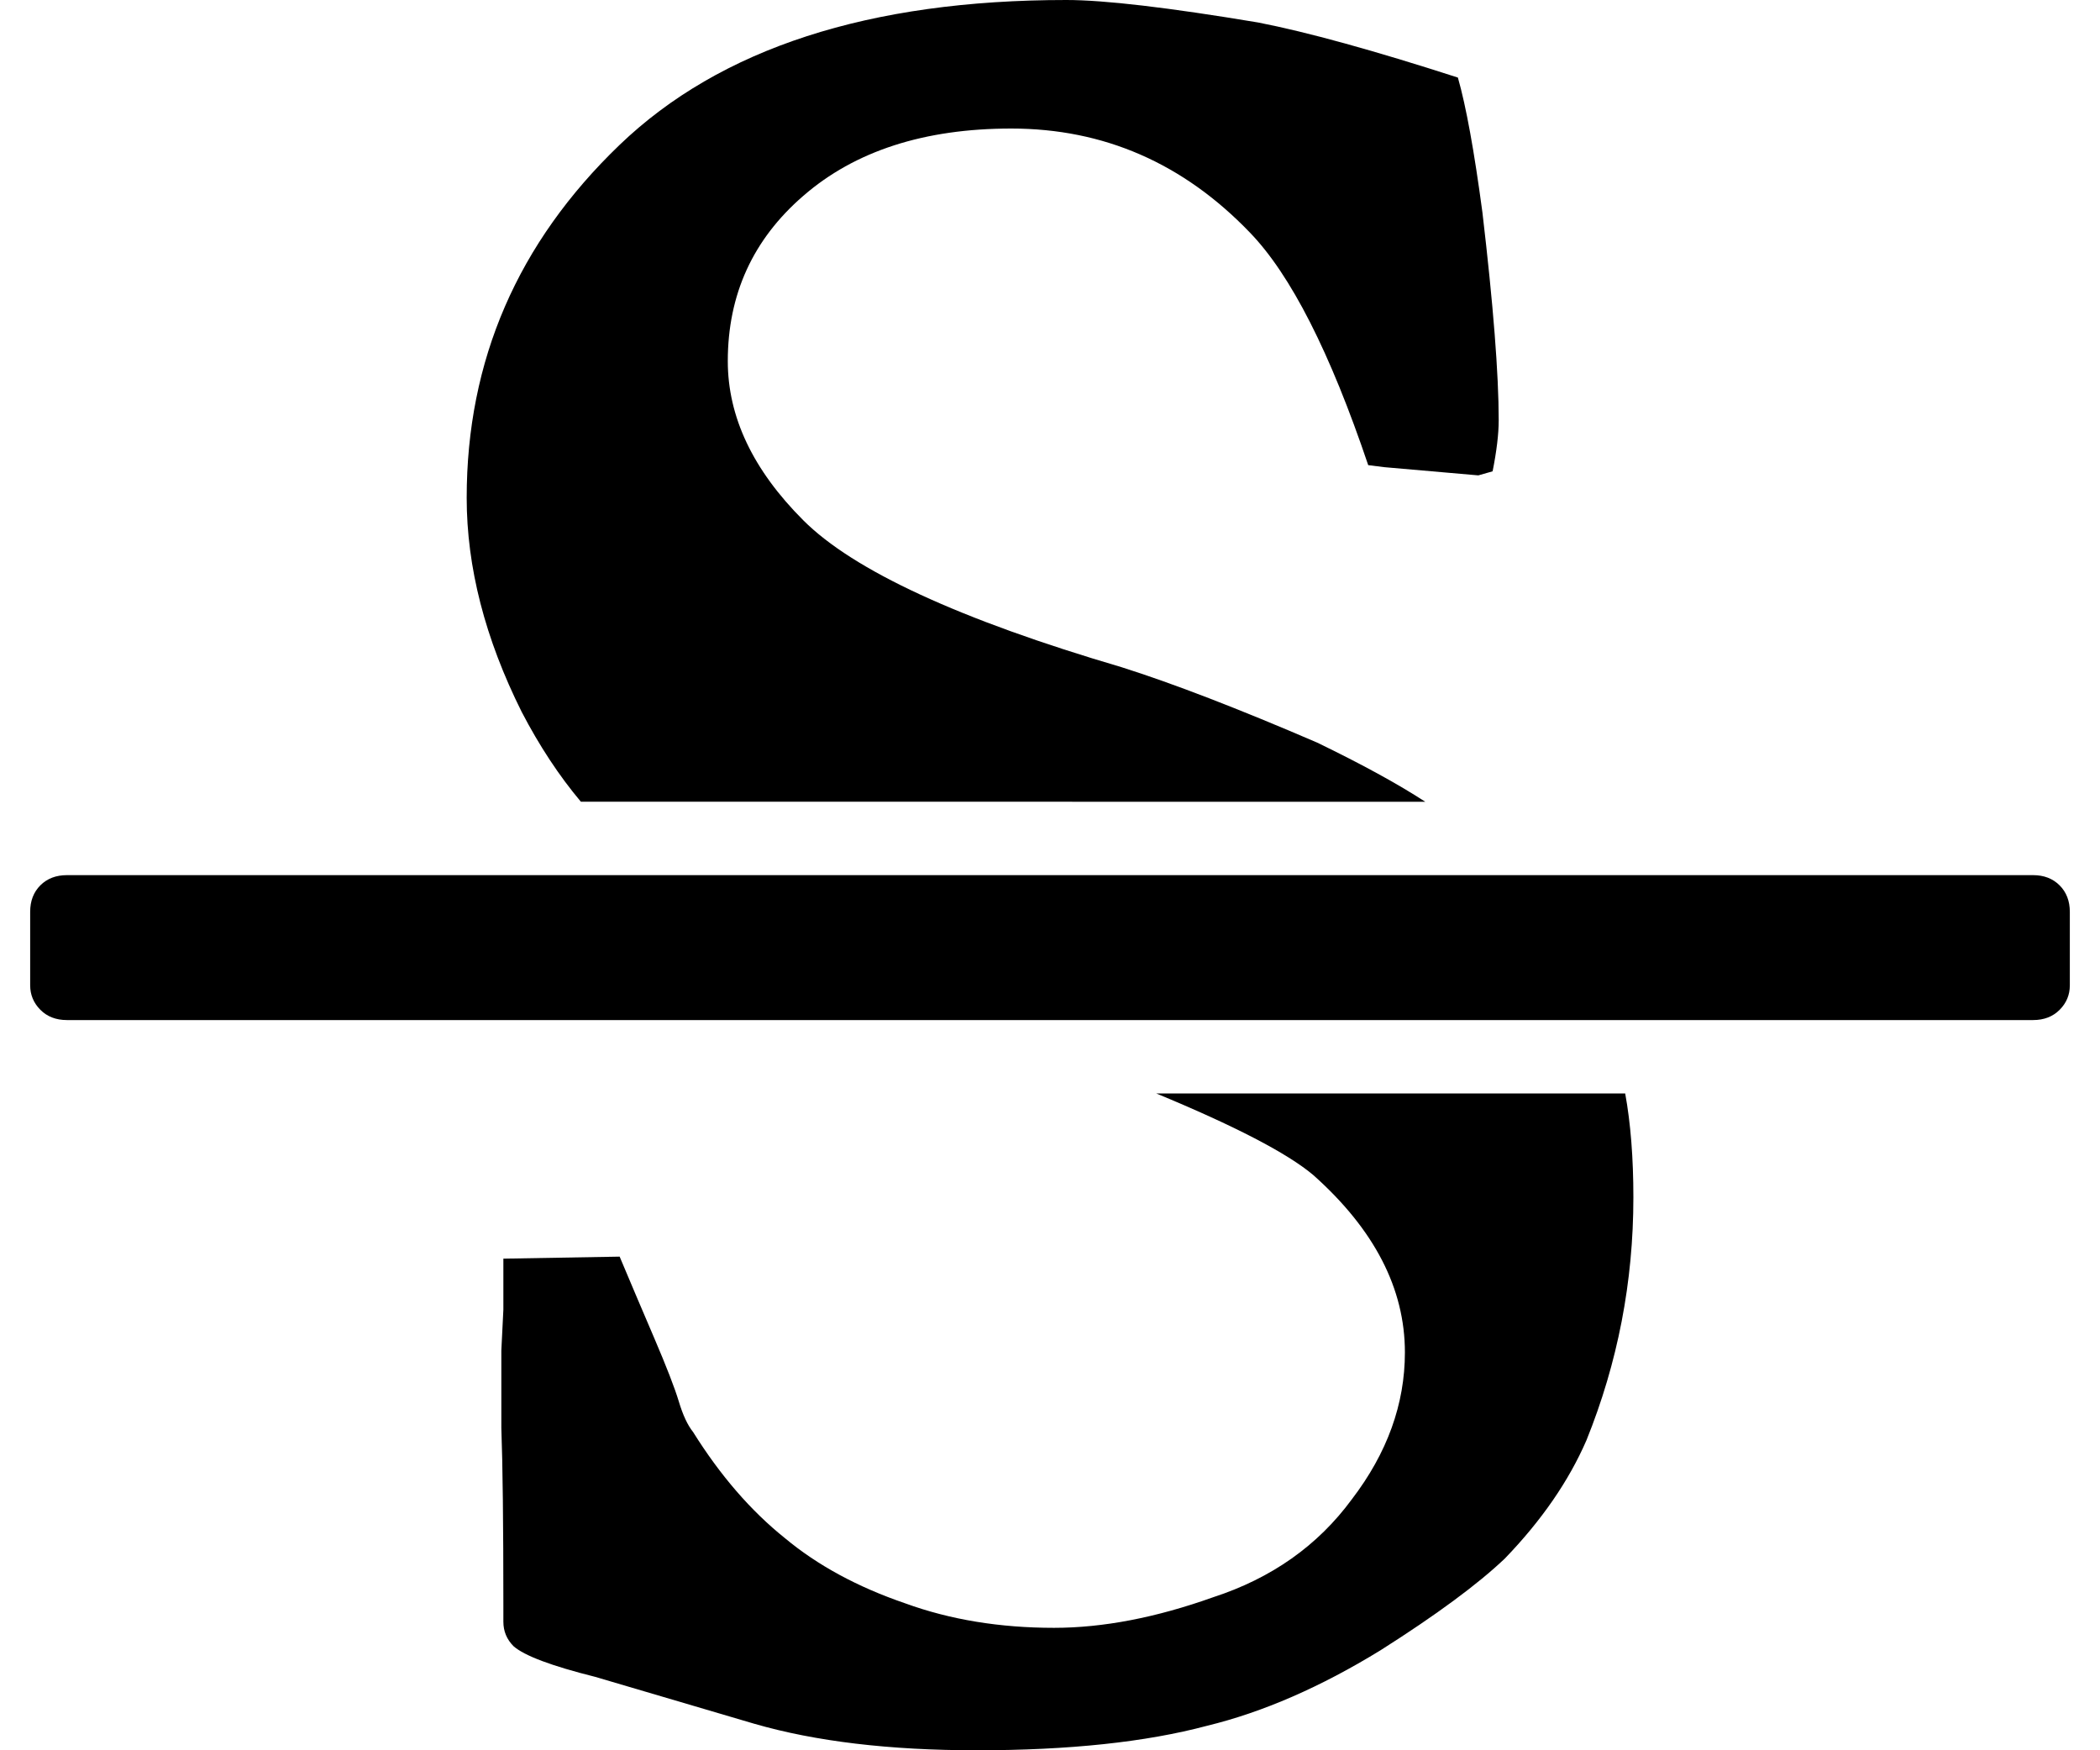 <?xml version="1.0" encoding="UTF-8" standalone="no"?>
<svg
   xmlns:dc="http://purl.org/dc/elements/1.1/"
   xmlns:cc="http://creativecommons.org/ns#"
   xmlns:rdf="http://www.w3.org/1999/02/22-rdf-syntax-ns#"
   xmlns:svg="http://www.w3.org/2000/svg"
   xmlns="http://www.w3.org/2000/svg"
   xmlns:sodipodi="http://sodipodi.sourceforge.net/DTD/sodipodi-0.dtd"
   xmlns:inkscape="http://www.inkscape.org/namespaces/inkscape"
   width="30"
   version="1.1"
   id="svg4"
   sodipodi:docname="strike.svg"
   height="25"
   inkscape:version="0.92.2 5c3e80d, 2017-08-06">
  <defs
     id="defs8" />
  <sodipodi:namedview
     pagecolor="#ffffff"
     bordercolor="#666666"
     borderopacity="1"
     objecttolerance="10"
     gridtolerance="10"
     guidetolerance="10"
     inkscape:pageopacity="0"
     inkscape:pageshadow="2"
     inkscape:window-width="1920"
     inkscape:window-height="963"
     id="namedview6"
     showgrid="false"
     inkscape:zoom="1.4208951"
     inkscape:cx="262.30871"
     inkscape:cy="50"
     inkscape:window-x="1920"
     inkscape:window-y="0"
     inkscape:window-maximized="1"
     inkscape:current-layer="svg4" />
  <path
     d="m 29.044,12.5 q 0.233,0 0.379,0.146 0.146,0.146 0.146,0.379 v 1.049 q 0,0.204 -0.146,0.35 -0.146,0.146 -0.379,0.146 H 0.956 q -0.233,0 -0.379,-0.146 Q 0.431,14.277 0.431,14.073 v -1.049 q 0,-0.233 0.146,-0.379 Q 0.723,12.5 0.956,12.5 Z M 8.298,11.451 Q 7.832,10.897 7.453,10.169 6.667,8.596 6.667,7.11 q 0,-2.943 2.185,-5.041 Q 11.008,0 15.233,0 q 0.816,0 2.739,0.321 1.049,0.204 2.855,0.787 0.175,0.612 0.35,1.923 0.233,1.981 0.233,2.972 0,0.291 -0.087,0.729 l -0.204,0.058 -1.34,-0.117 -0.233,-0.029 q -0.816,-2.418 -1.69,-3.322 -1.428,-1.486 -3.409,-1.486 -1.865,0 -2.972,0.962 -1.078,0.932 -1.078,2.36 0,1.195 1.078,2.273 1.078,1.078 4.545,2.098 1.107,0.35 2.797,1.078 0.962,0.466 1.544,0.845 z m 8.217,4.167 h 6.702 q 0.117,0.641 0.117,1.486 0,1.807 -0.67,3.467 -0.379,0.874 -1.166,1.69 -0.583,0.554 -1.777,1.311 -1.282,0.787 -2.477,1.078 Q 15.932,25 13.951,25 12.086,25 10.775,24.621 L 8.502,23.951 Q 7.57,23.718 7.337,23.514 7.191,23.368 7.191,23.164 v -0.233 q 0,-1.748 -0.029,-2.535 0,-0.495 0,-1.107 l 0.029,-0.583 v -0.728 l 1.661,-0.029 q 0.233,0.554 0.495,1.165 0.262,0.612 0.35,0.903 0.087,0.291 0.204,0.437 0.583,0.932 1.311,1.515 0.699,0.583 1.719,0.932 0.962,0.35 2.127,0.35 1.049,0 2.273,-0.437 1.253,-0.408 1.981,-1.399 0.758,-0.991 0.758,-2.098 0,-1.369 -1.311,-2.535 -0.554,-0.466 -2.244,-1.165 z"
     id="path2"
     inkscape:connector-curvature="0"
     style="stroke-width:0.029" />
</svg>
